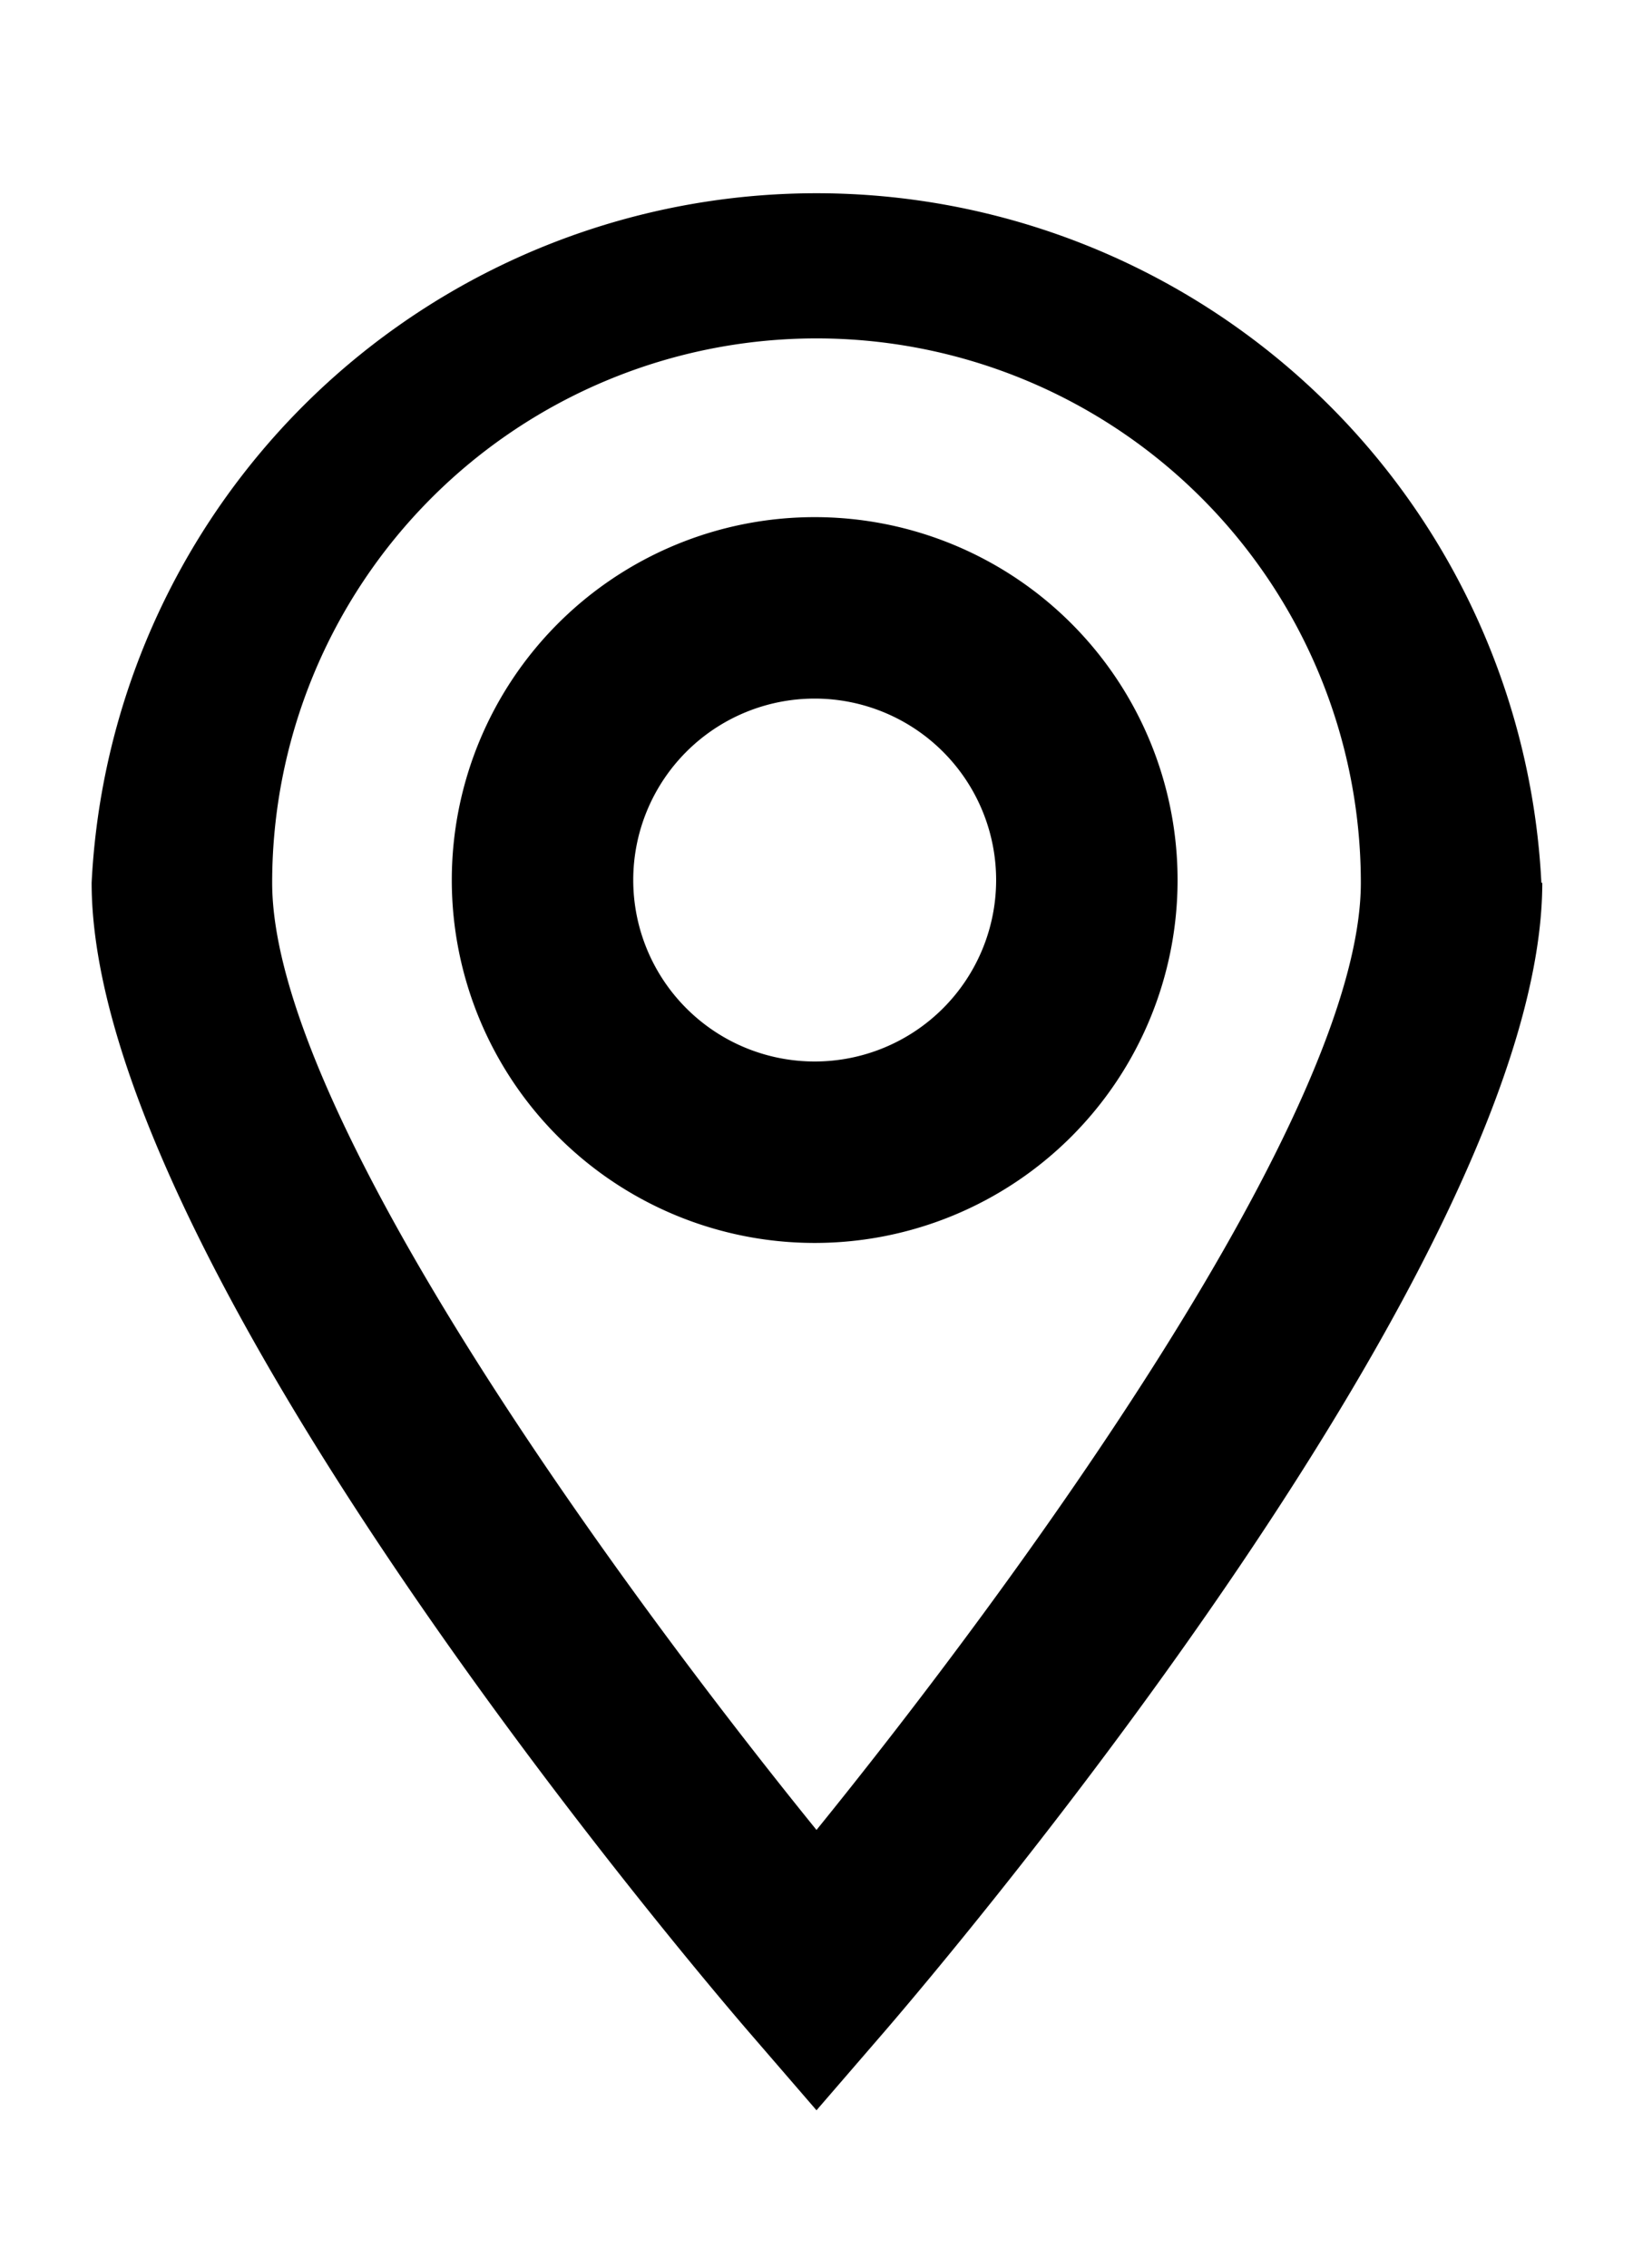 <svg xmlns="http://www.w3.org/2000/svg" xmlns:xlink="http://www.w3.org/1999/xlink" width="18" height="25" viewBox="0 0 18 25"><defs><path id="im6ma" d="M226 91.73c0 4.11-6.5 11.79-7.24 12.65l-.76.88-.76-.88c-.74-.86-7.23-8.54-7.23-12.65a8 8 0 0 1 15.98 0zm-2 0a6 6 0 0 0-12 0c0 2.53 3.82 7.75 6 10.44 2.18-2.69 6-7.9 6-10.44zm-2.02-.03a4 4 0 1 1-8 0 4 4 0 0 1 8 0zm-2 0a2 2 0 1 0-4 0 2 2 0 0 0 4 0z"/></defs><g><g transform="translate(-209 -82)"><use xlink:href="#im6ma"/></g></g></svg>